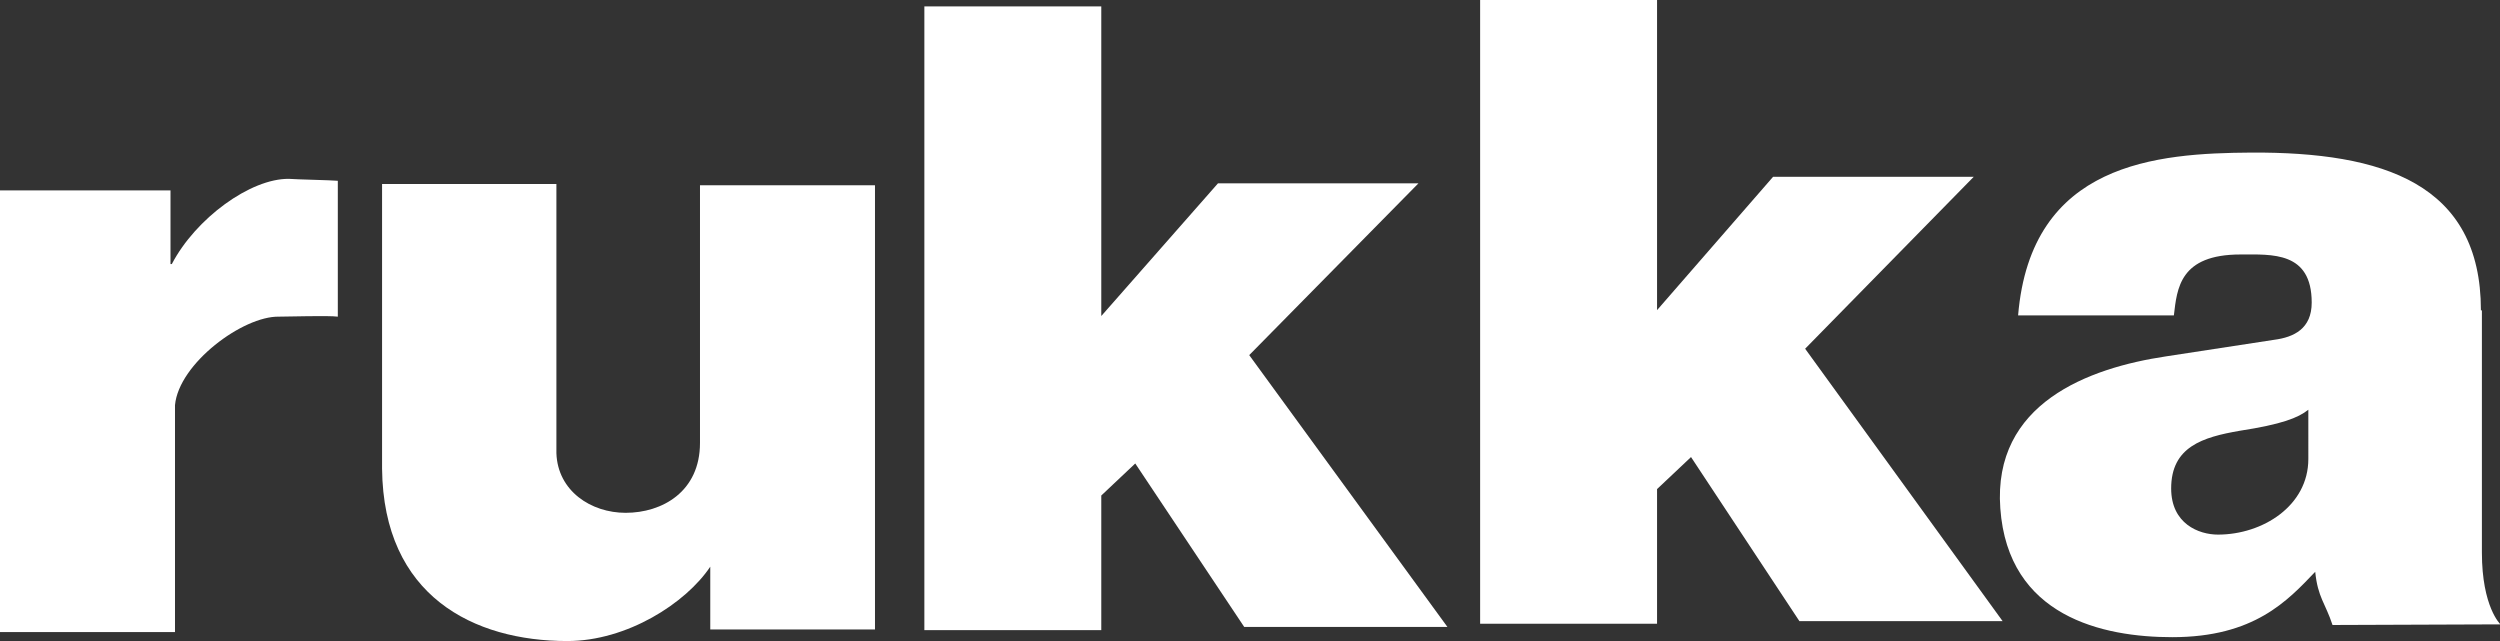 <svg id="Layer_1" data-name="Layer 1" xmlns="http://www.w3.org/2000/svg" viewBox="0 0 712.44 182.68" fill="white"><rect x="0" y="0" width="712.44" height="182.68" fill="#333333" stroke="none"/><path d="M0,180.12H49.87V115.45c1.1-11.87,19.37-25.39,29.6-25.21,2.92,0,14.06-.36,16.8,0V51.52c-2-.19-11.69-.37-13.88-.55-11-.18-26.67,11.32-33.43,24.29h-.37v-21H0Z"/><path d="M249.17,52.8H199.48v73.43c0,13.89-10.77,19.91-21.19,19.91-9.86,0-19.36-6.21-19.73-17V52.43H108.88v81.11c.36,36.35,26.12,49.14,52.79,49.14,17,0,33.79-10.78,40.74-21.19v17.9h46.94V52.8Z"/><path d="M313.84,141.21l9.68-9.13,31.05,46.58h57.91L356,101.2l48.22-48.95H347.09L313.84,90.06V1.83H263.42V179.57h50.42Z"/><path d="M472.22,139.38l9.68-9.13L512.78,177h57.91L514.42,99.38l48.05-49H505.29l-33.07,38V0H421.8V177.75h50.42Z"/><path d="M707,88.42c0-36.17-28-45.12-65.4-44.94-26.85.18-62.84,2.74-66.49,46.4h44.39c.91-7.67,1.64-17.36,19-17.36,8.95,0,20.28-.91,20.28,13.71,0,7.48-5.12,9.86-10.6,10.59l-31,4.75c-21.93,3.29-49.33,13.34-47.14,43.29,2.2,30.88,29.23,36.72,49,36.72,23.39,0,32.88-10.41,40.74-18.63.73,7.31,2.92,9,4.93,15.16l47.86-.18s-5.29-4.93-5.29-20.46v-69ZM657.82,130.8c0,13.33-13,21.55-25.75,21.55-5.49,0-13.34-3.1-13.34-13.15,0-11.87,8.95-14.61,19.55-16.44,11.87-1.83,16.62-3.65,19.54-6Z"/></svg>
